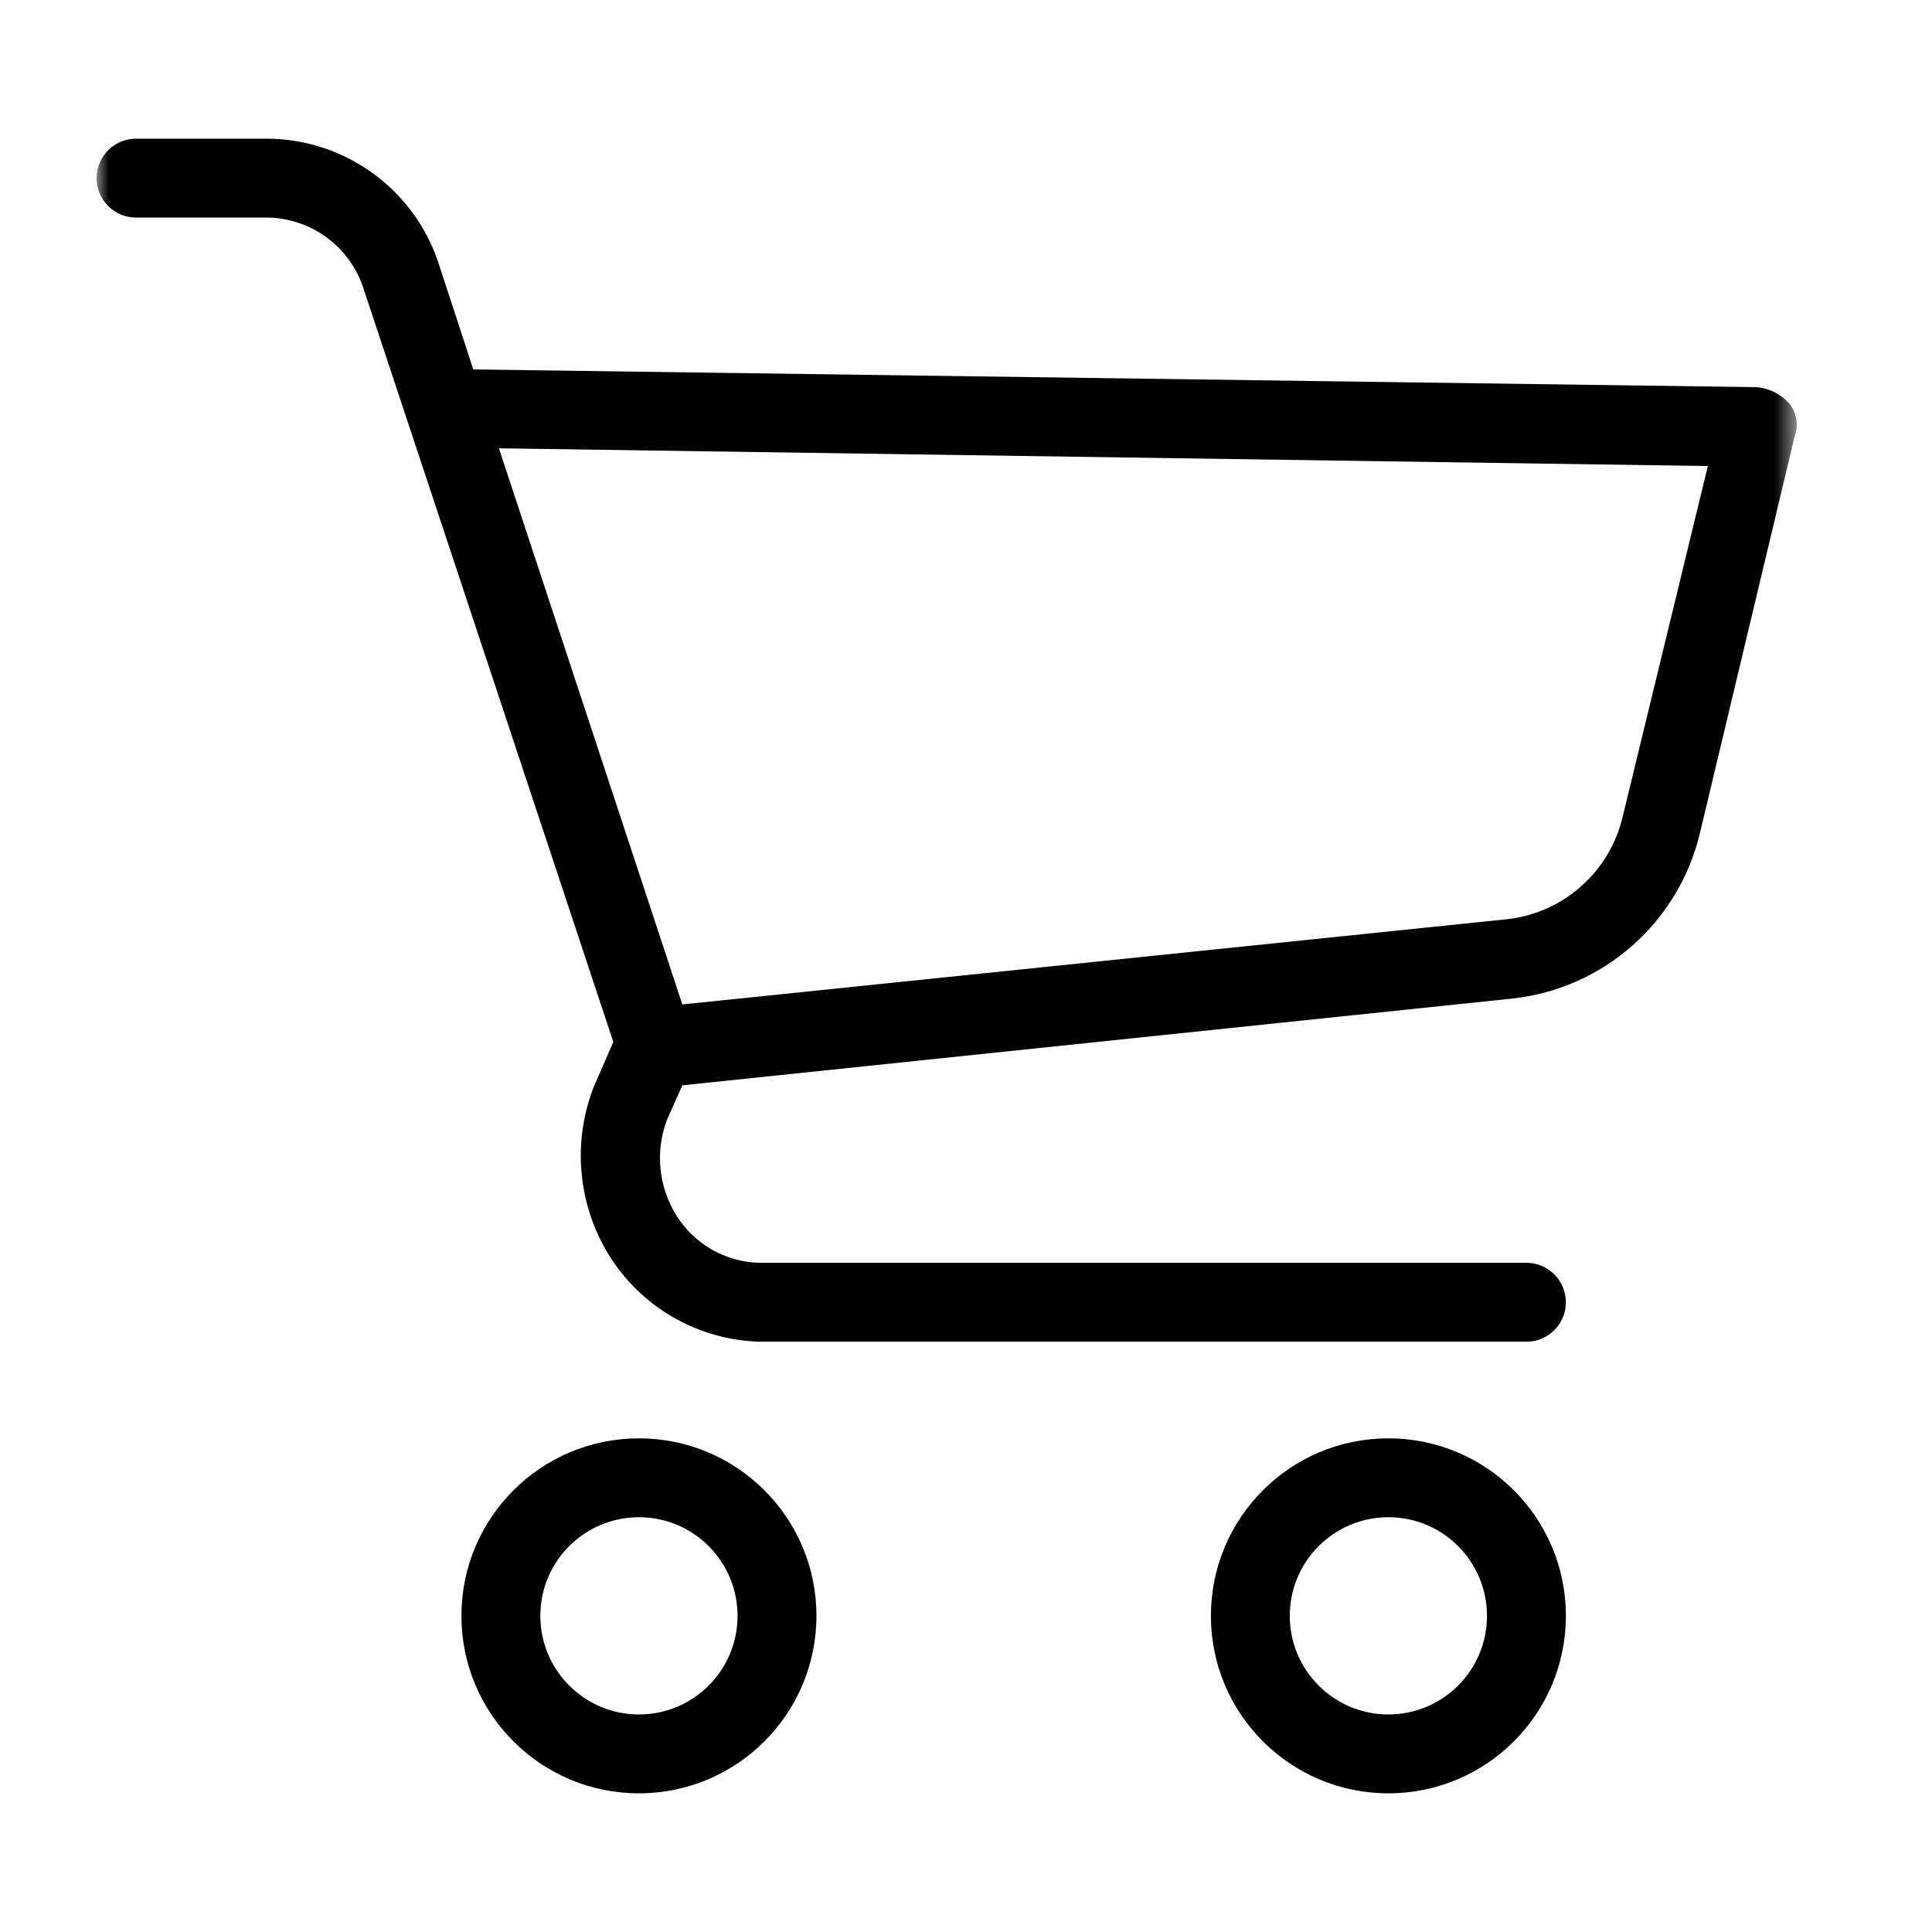 <svg width="80" height="80" viewBox="0 0 80 80" fill="none" xmlns="http://www.w3.org/2000/svg">
<g clip-path="url(#clip0_858_1298)">
<mask id="mask0_858_1298" style="mask-type:luminance" maskUnits="userSpaceOnUse" x="4" y="4" width="71" height="72">
<path d="M74.4 4.8H4V75.2H74.4V4.8Z" fill="white"/>
</mask>
<g mask="url(#mask0_858_1298)">
<path d="M26.457 59.559C22.398 59.559 19.107 62.849 19.107 66.908C19.107 70.968 22.398 74.258 26.457 74.258C30.516 74.258 33.807 70.967 33.807 66.908C33.807 62.849 30.516 59.559 26.457 59.559ZM26.457 70.992C24.202 70.992 22.374 69.163 22.374 66.908C22.374 64.653 24.202 62.825 26.457 62.825C28.712 62.825 30.54 64.653 30.54 66.908C30.54 69.163 28.712 70.992 26.457 70.992Z" fill="black"/>
<path d="M57.49 59.559C53.431 59.559 50.141 62.849 50.141 66.908C50.141 70.968 53.431 74.258 57.49 74.258C61.549 74.258 64.84 70.967 64.84 66.908C64.84 62.849 61.549 59.559 57.49 59.559ZM57.49 70.992C55.235 70.992 53.407 69.163 53.407 66.908C53.407 64.653 55.235 62.825 57.49 62.825C59.745 62.825 61.573 64.653 61.573 66.908C61.574 69.163 59.745 70.992 57.49 70.992Z" fill="black"/>
<path d="M74.067 16.685C73.727 16.314 73.262 16.081 72.76 16.032L19.598 15.297L18.128 10.805C17.092 7.803 14.281 5.776 11.105 5.742H5.633C4.731 5.742 4 6.473 4 7.375C4 8.278 4.731 9.009 5.633 9.009H11.105C12.88 9.048 14.444 10.188 15.025 11.867L25.396 43.144L24.579 45.022C23.669 47.371 23.942 50.014 25.314 52.127C26.673 54.202 28.96 55.482 31.439 55.557H63.206C64.108 55.557 64.839 54.826 64.839 53.923C64.839 53.022 64.108 52.29 63.206 52.29H31.439C30.039 52.255 28.75 51.519 28.009 50.33C27.276 49.157 27.126 47.71 27.601 46.41L28.254 44.941L62.634 41.347C66.411 40.931 69.517 38.185 70.392 34.487L74.312 18.073C74.489 17.601 74.395 17.069 74.067 16.685ZM67.207 33.753C66.677 36.133 64.657 37.888 62.226 38.081L28.254 41.592L20.659 18.563L70.719 19.298L67.207 33.753Z" fill="black"/>
</g>
</g>
<defs>
<clipPath id="clip0_858_1298">
<rect width="80" height="80" fill="white"/>
</clipPath>
</defs>
</svg>
